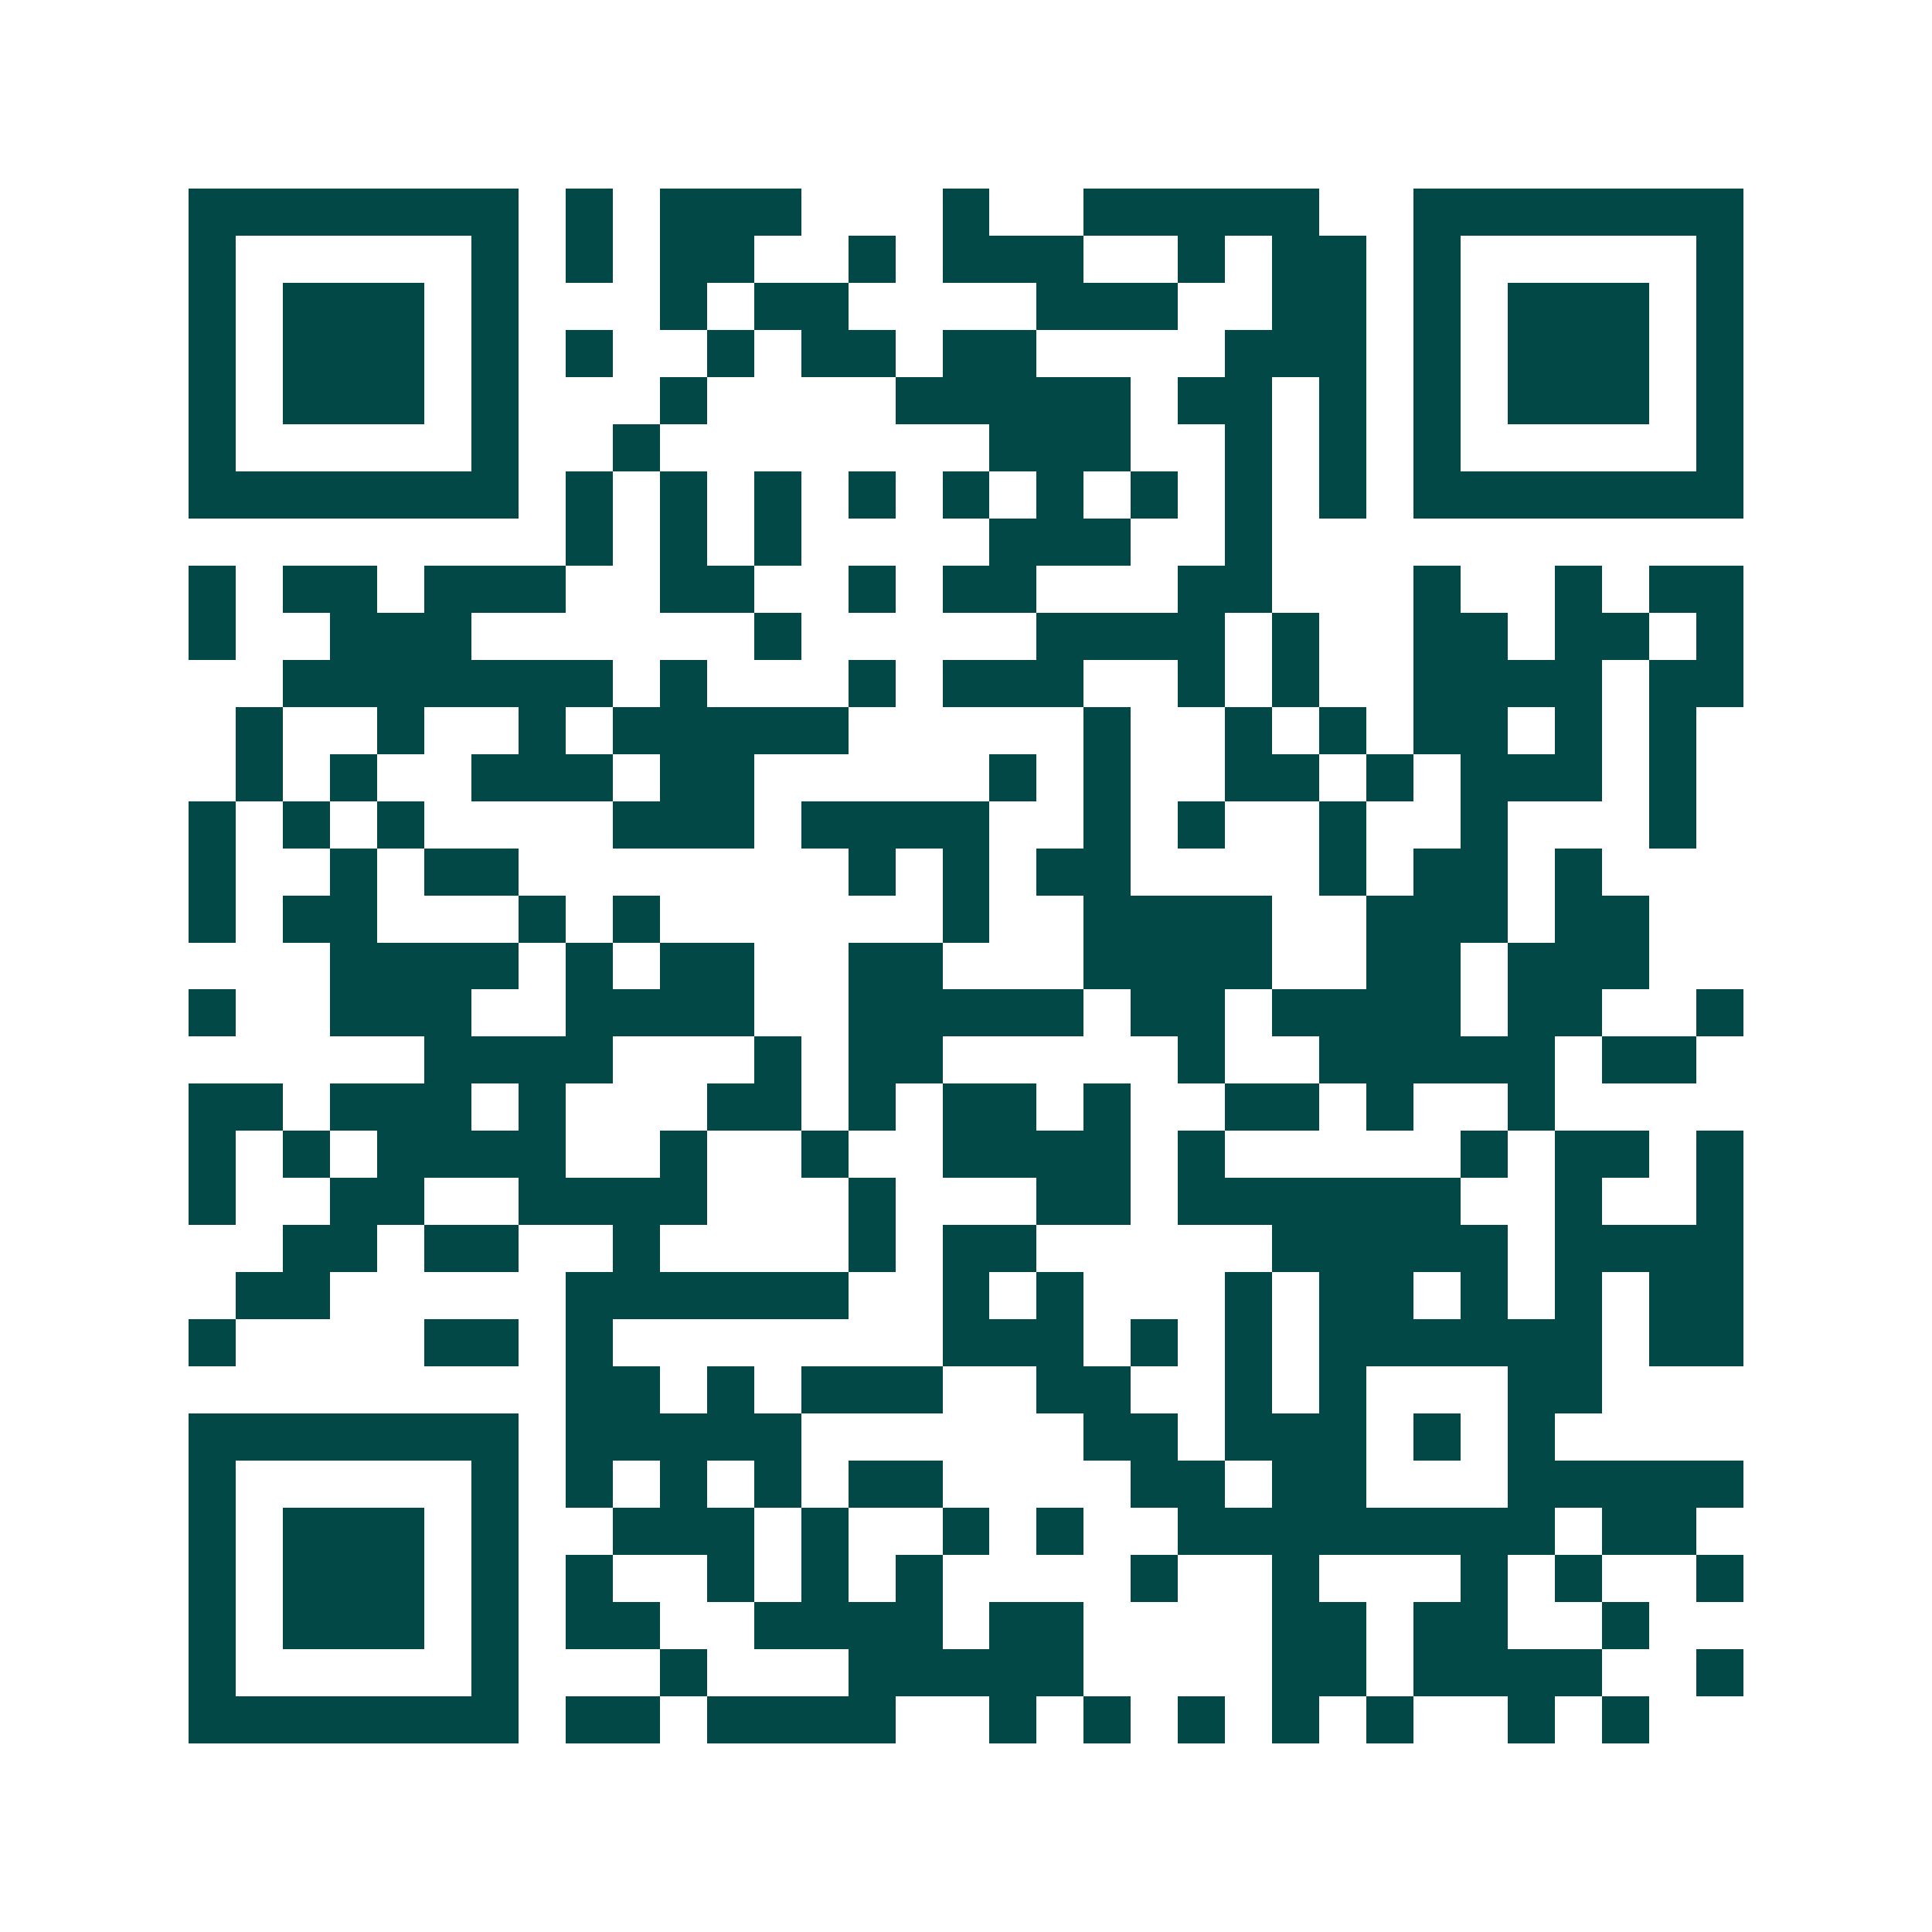 <svg xmlns="http://www.w3.org/2000/svg" width="200" height="200" viewBox="0 0 41 41" shape-rendering="crispEdges"><path fill="#ffffff" d="M0 0h41v41H0z"/><path stroke="#014847" d="M4 4.5h7m1 0h1m1 0h3m3 0h1m2 0h5m2 0h7M4 5.5h1m5 0h1m1 0h1m1 0h2m2 0h1m1 0h3m2 0h1m1 0h2m1 0h1m5 0h1M4 6.5h1m1 0h3m1 0h1m3 0h1m1 0h2m4 0h3m2 0h2m1 0h1m1 0h3m1 0h1M4 7.5h1m1 0h3m1 0h1m1 0h1m2 0h1m1 0h2m1 0h2m4 0h3m1 0h1m1 0h3m1 0h1M4 8.5h1m1 0h3m1 0h1m3 0h1m4 0h5m1 0h2m1 0h1m1 0h1m1 0h3m1 0h1M4 9.5h1m5 0h1m2 0h1m7 0h3m2 0h1m1 0h1m1 0h1m5 0h1M4 10.5h7m1 0h1m1 0h1m1 0h1m1 0h1m1 0h1m1 0h1m1 0h1m1 0h1m1 0h1m1 0h7M12 11.5h1m1 0h1m1 0h1m4 0h3m2 0h1M4 12.5h1m1 0h2m1 0h3m2 0h2m2 0h1m1 0h2m3 0h2m3 0h1m2 0h1m1 0h2M4 13.5h1m2 0h3m6 0h1m5 0h4m1 0h1m2 0h2m1 0h2m1 0h1M6 14.5h7m1 0h1m3 0h1m1 0h3m2 0h1m1 0h1m2 0h4m1 0h2M5 15.5h1m2 0h1m2 0h1m1 0h5m5 0h1m2 0h1m1 0h1m1 0h2m1 0h1m1 0h1M5 16.5h1m1 0h1m2 0h3m1 0h2m5 0h1m1 0h1m2 0h2m1 0h1m1 0h3m1 0h1M4 17.5h1m1 0h1m1 0h1m4 0h3m1 0h4m2 0h1m1 0h1m2 0h1m2 0h1m3 0h1M4 18.5h1m2 0h1m1 0h2m7 0h1m1 0h1m1 0h2m4 0h1m1 0h2m1 0h1M4 19.5h1m1 0h2m3 0h1m1 0h1m6 0h1m2 0h4m2 0h3m1 0h2M7 20.5h4m1 0h1m1 0h2m2 0h2m3 0h4m2 0h2m1 0h3M4 21.5h1m2 0h3m2 0h4m2 0h5m1 0h2m1 0h4m1 0h2m2 0h1M9 22.5h4m3 0h1m1 0h2m5 0h1m2 0h5m1 0h2M4 23.5h2m1 0h3m1 0h1m3 0h2m1 0h1m1 0h2m1 0h1m2 0h2m1 0h1m2 0h1M4 24.5h1m1 0h1m1 0h4m2 0h1m2 0h1m2 0h4m1 0h1m5 0h1m1 0h2m1 0h1M4 25.5h1m2 0h2m2 0h4m3 0h1m3 0h2m1 0h6m2 0h1m2 0h1M6 26.5h2m1 0h2m2 0h1m4 0h1m1 0h2m5 0h5m1 0h4M5 27.5h2m5 0h6m2 0h1m1 0h1m3 0h1m1 0h2m1 0h1m1 0h1m1 0h2M4 28.5h1m4 0h2m1 0h1m7 0h3m1 0h1m1 0h1m1 0h6m1 0h2M12 29.5h2m1 0h1m1 0h3m2 0h2m2 0h1m1 0h1m3 0h2M4 30.5h7m1 0h5m6 0h2m1 0h3m1 0h1m1 0h1M4 31.5h1m5 0h1m1 0h1m1 0h1m1 0h1m1 0h2m4 0h2m1 0h2m3 0h5M4 32.5h1m1 0h3m1 0h1m2 0h3m1 0h1m2 0h1m1 0h1m2 0h8m1 0h2M4 33.5h1m1 0h3m1 0h1m1 0h1m2 0h1m1 0h1m1 0h1m4 0h1m2 0h1m3 0h1m1 0h1m2 0h1M4 34.5h1m1 0h3m1 0h1m1 0h2m2 0h4m1 0h2m4 0h2m1 0h2m2 0h1M4 35.5h1m5 0h1m3 0h1m3 0h5m4 0h2m1 0h4m2 0h1M4 36.5h7m1 0h2m1 0h4m2 0h1m1 0h1m1 0h1m1 0h1m1 0h1m2 0h1m1 0h1"/></svg>
